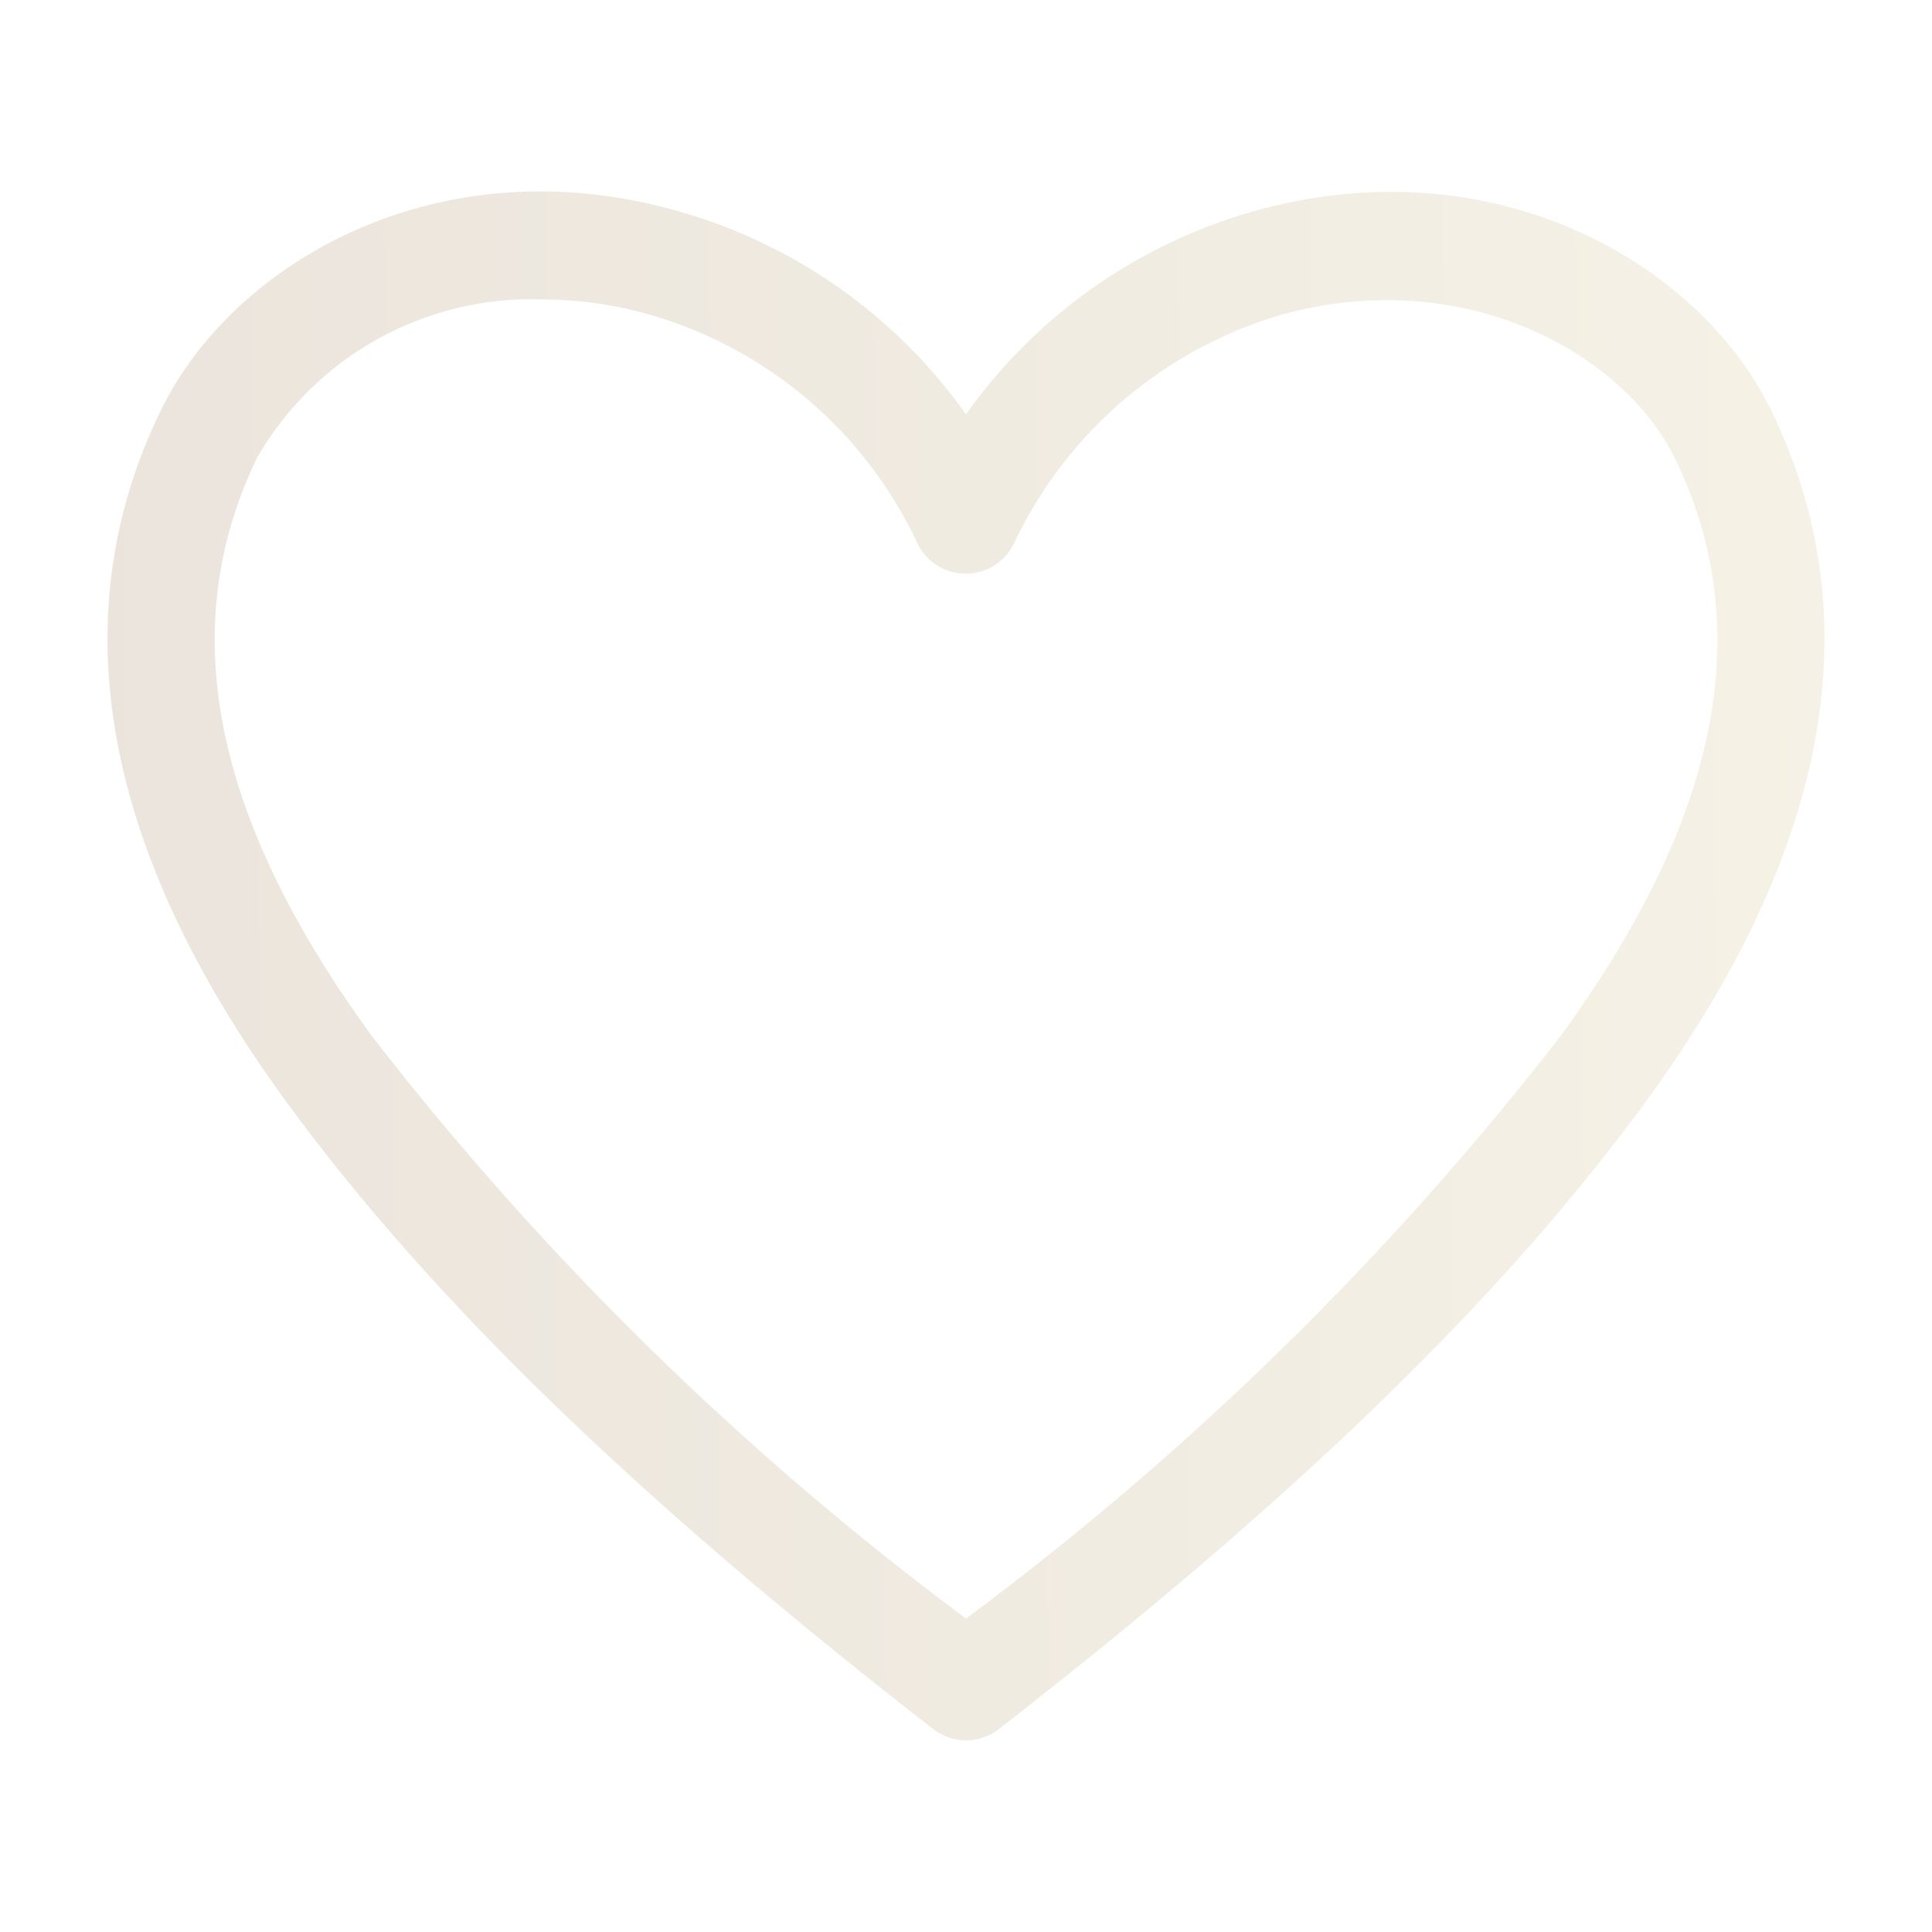 <?xml version="1.0" encoding="UTF-8"?> <svg xmlns="http://www.w3.org/2000/svg" width="77" height="77" viewBox="0 0 77 77" fill="none"> <g opacity="0.2"> <path d="M38.5 69.364C38.028 69.363 37.569 69.205 37.195 68.915C25.303 59.675 17.111 51.718 11.379 43.869C4.064 33.837 2.396 24.576 6.417 16.341C9.283 10.459 17.517 5.647 27.142 8.449C31.732 9.774 35.736 12.617 38.5 16.512C41.265 12.617 45.269 9.774 49.858 8.449C59.461 5.689 67.717 10.459 70.583 16.341C74.605 24.576 72.936 33.837 65.621 43.869C59.889 51.718 51.697 59.675 39.805 68.915C39.431 69.205 38.973 69.363 38.5 69.364ZM21.667 11.935C19.377 11.846 17.105 12.382 15.097 13.486C13.089 14.59 11.419 16.221 10.267 18.202C6.951 25.004 8.449 32.575 14.844 41.323C21.64 50.09 29.599 57.89 38.5 64.509C47.4 57.897 55.358 50.104 62.156 41.345C68.573 32.575 70.049 25.004 66.733 18.223C64.594 13.946 58.178 10.545 51.034 12.555C48.743 13.232 46.62 14.381 44.8 15.928C42.98 17.476 41.505 19.387 40.468 21.539C40.307 21.931 40.032 22.266 39.68 22.503C39.328 22.739 38.913 22.865 38.489 22.865C38.065 22.865 37.651 22.739 37.298 22.503C36.946 22.266 36.672 21.931 36.511 21.539C35.482 19.381 34.009 17.466 32.188 15.918C30.367 14.37 28.239 13.224 25.945 12.555C24.554 12.152 23.115 11.943 21.667 11.935Z" fill="url(#paint0_linear_110_201)"></path> </g> <defs> <linearGradient id="paint0_linear_110_201" x1="4.525" y1="40.564" x2="72.038" y2="39.936" gradientUnits="userSpaceOnUse"> <stop stop-color="#9A7A52"></stop> <stop offset="1" stop-color="#CEBA80"></stop> </linearGradient> </defs> </svg> 